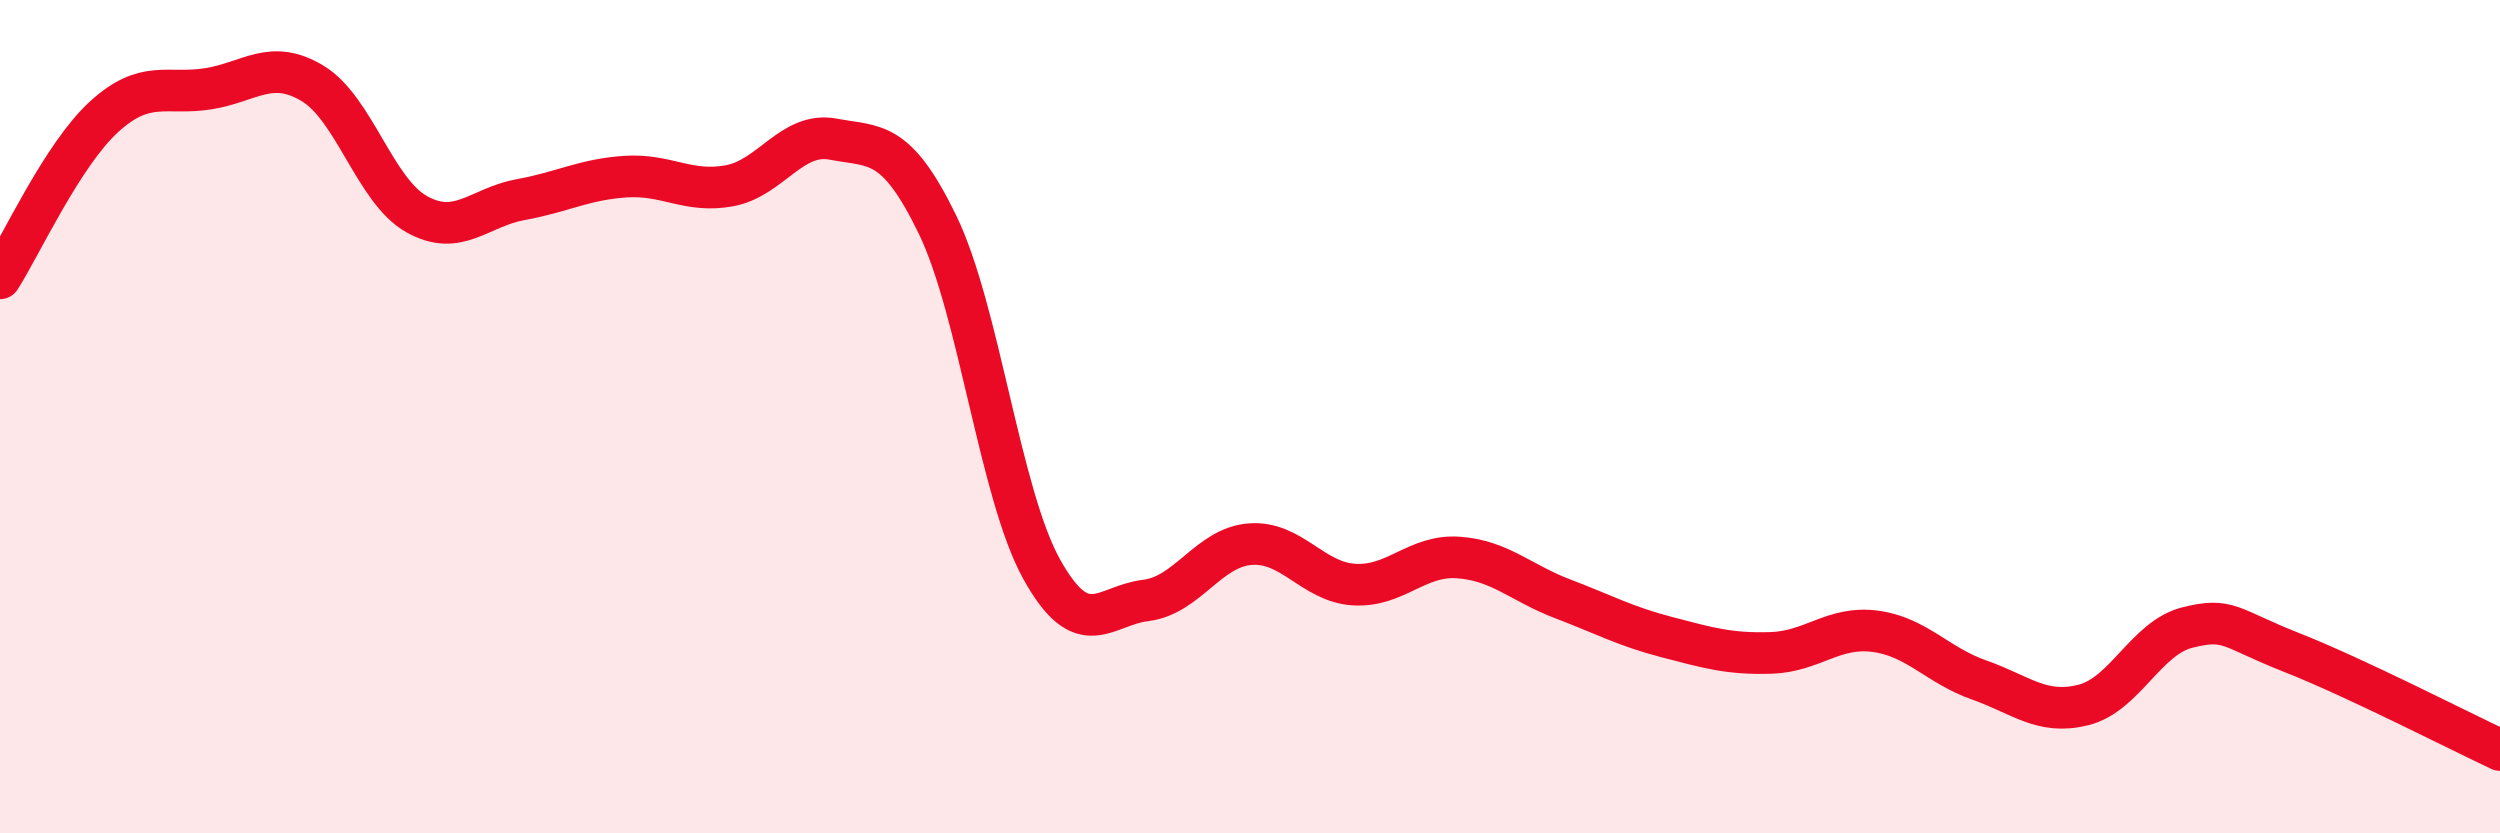 
    <svg width="60" height="20" viewBox="0 0 60 20" xmlns="http://www.w3.org/2000/svg">
      <path
        d="M 0,6.68 C 0.5,5.9 1.5,3.71 2.5,2.8 C 3.5,1.89 4,2.29 5,2.13 C 6,1.97 6.5,1.4 7.5,2 C 8.5,2.6 9,4.58 10,5.14 C 11,5.7 11.5,4.97 12.5,4.79 C 13.5,4.61 14,4.31 15,4.24 C 16,4.17 16.5,4.64 17.5,4.46 C 18.5,4.28 19,3.15 20,3.34 C 21,3.53 21.5,3.33 22.5,5.39 C 23.5,7.45 24,11.86 25,13.66 C 26,15.46 26.5,14.53 27.5,14.41 C 28.5,14.29 29,13.14 30,13.06 C 31,12.98 31.5,13.97 32.5,14.03 C 33.5,14.09 34,13.31 35,13.38 C 36,13.45 36.5,13.99 37.5,14.37 C 38.5,14.75 39,15.03 40,15.29 C 41,15.55 41.5,15.7 42.5,15.67 C 43.5,15.64 44,15.02 45,15.15 C 46,15.28 46.5,15.97 47.5,16.32 C 48.5,16.67 49,17.17 50,16.92 C 51,16.67 51.5,15.31 52.5,15.06 C 53.5,14.81 53.5,15.07 55,15.66 C 56.5,16.25 59,17.53 60,18L60 20L0 20Z"
        fill="#EB0A25"
        opacity="0.1"
        stroke-linecap="round"
        stroke-linejoin="round"
      />
      <path
        d="M 0,6.68 C 0.5,5.9 1.5,3.71 2.5,2.8 C 3.5,1.89 4,2.29 5,2.13 C 6,1.97 6.5,1.4 7.5,2 C 8.5,2.6 9,4.58 10,5.14 C 11,5.7 11.5,4.97 12.5,4.79 C 13.5,4.61 14,4.31 15,4.24 C 16,4.17 16.5,4.64 17.5,4.46 C 18.5,4.28 19,3.15 20,3.34 C 21,3.53 21.5,3.33 22.5,5.39 C 23.5,7.45 24,11.86 25,13.66 C 26,15.46 26.5,14.53 27.5,14.41 C 28.5,14.29 29,13.14 30,13.06 C 31,12.98 31.5,13.97 32.5,14.03 C 33.5,14.09 34,13.31 35,13.38 C 36,13.45 36.5,13.99 37.5,14.37 C 38.5,14.75 39,15.03 40,15.29 C 41,15.55 41.5,15.7 42.5,15.67 C 43.5,15.64 44,15.02 45,15.15 C 46,15.28 46.5,15.97 47.5,16.32 C 48.5,16.67 49,17.17 50,16.92 C 51,16.67 51.5,15.31 52.5,15.06 C 53.5,14.81 53.5,15.07 55,15.66 C 56.5,16.25 59,17.53 60,18"
        stroke="#EB0A25"
        stroke-width="1"
        fill="none"
        stroke-linecap="round"
        stroke-linejoin="round"
      />
    </svg>
  